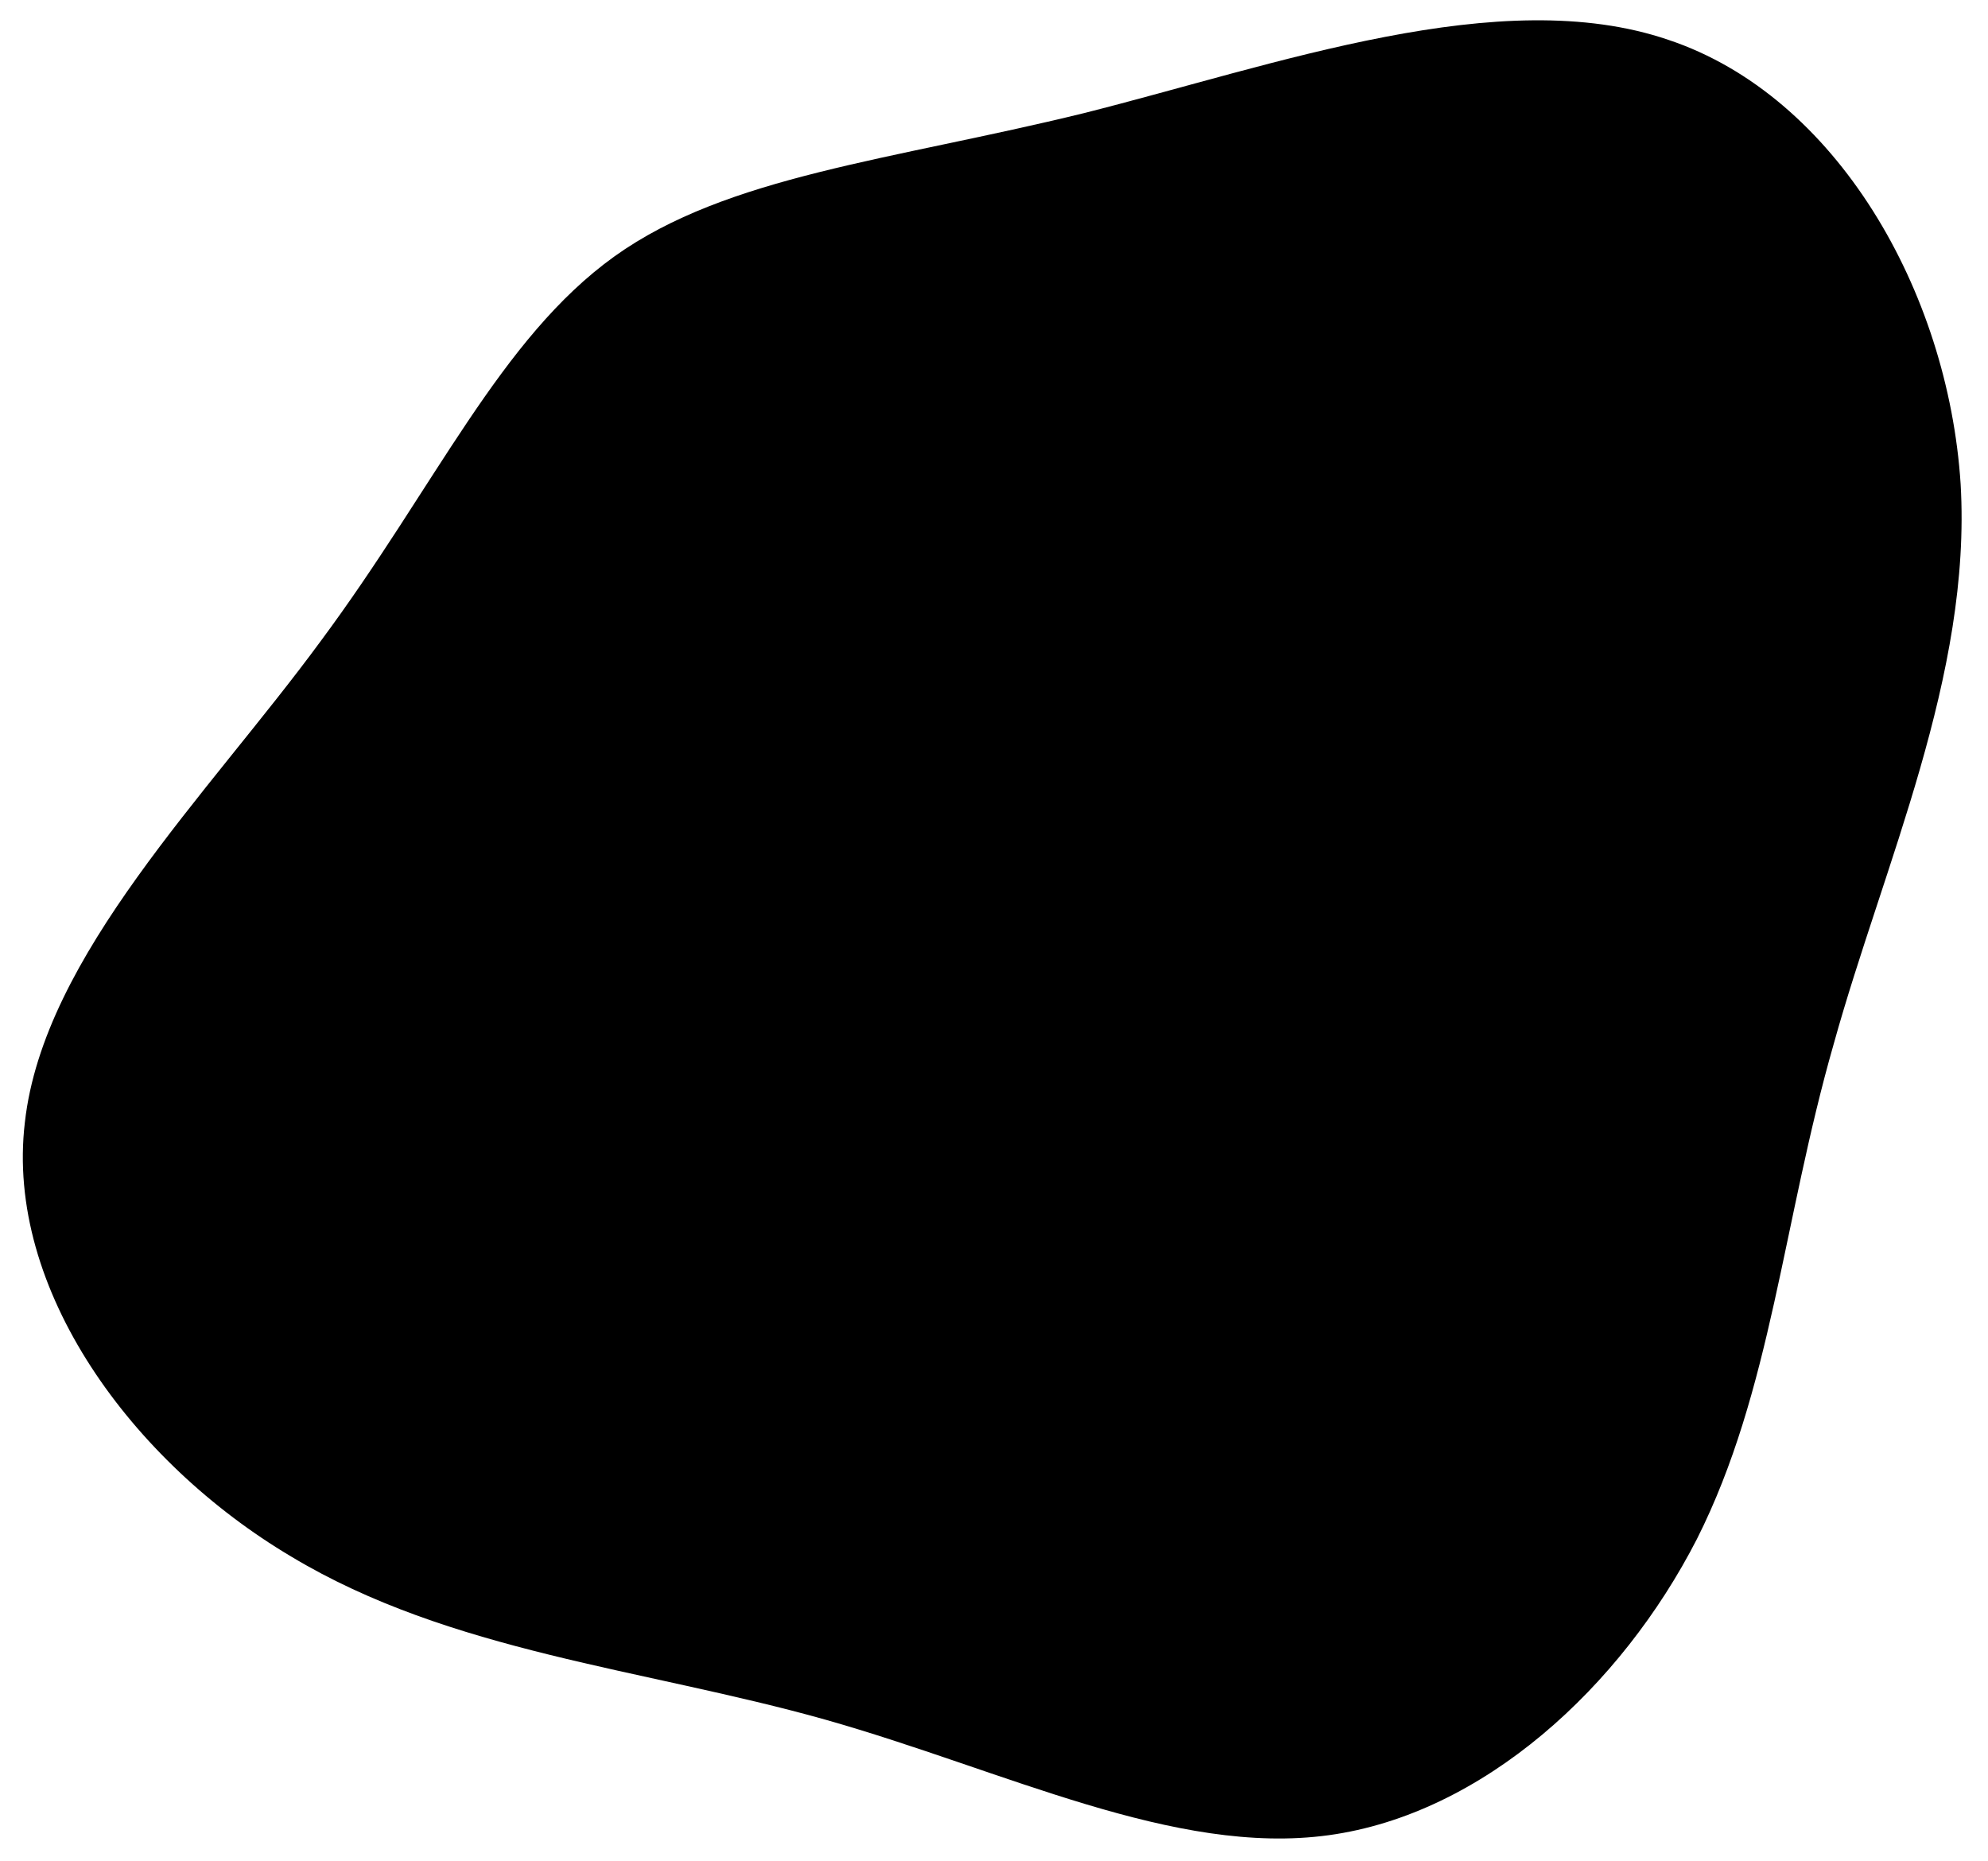 <svg xmlns="http://www.w3.org/2000/svg" xmlns:xlink="http://www.w3.org/1999/xlink" id="Layer_1" x="0px" y="0px" viewBox="0 0 159.8 149.6" style="enable-background:new 0 0 159.8 149.6;" xml:space="preserve"><path d="M134.1,3.2c13.5,4.5,22.5,20.2,23.5,35.7c0.9,15.4-6.2,30.6-10.2,45c-4.1,14.3-5,27.9-11,39.8 c-6.1,11.9-17.2,22.1-29.6,23.8c-12.4,1.7-26-5.2-40.5-9.3c-14.6-4.1-30.1-5.4-42.9-13.1c-12.8-7.6-23-21.5-21.4-34.9 c1.5-13.4,14.7-26.3,23.8-38.7C35,39.1,40.2,27.2,49.4,20.6c9.1-6.5,22.2-7.7,37.7-11.5C102.6,5.2,120.6-1.4,134.1,3.2z"></path></svg>